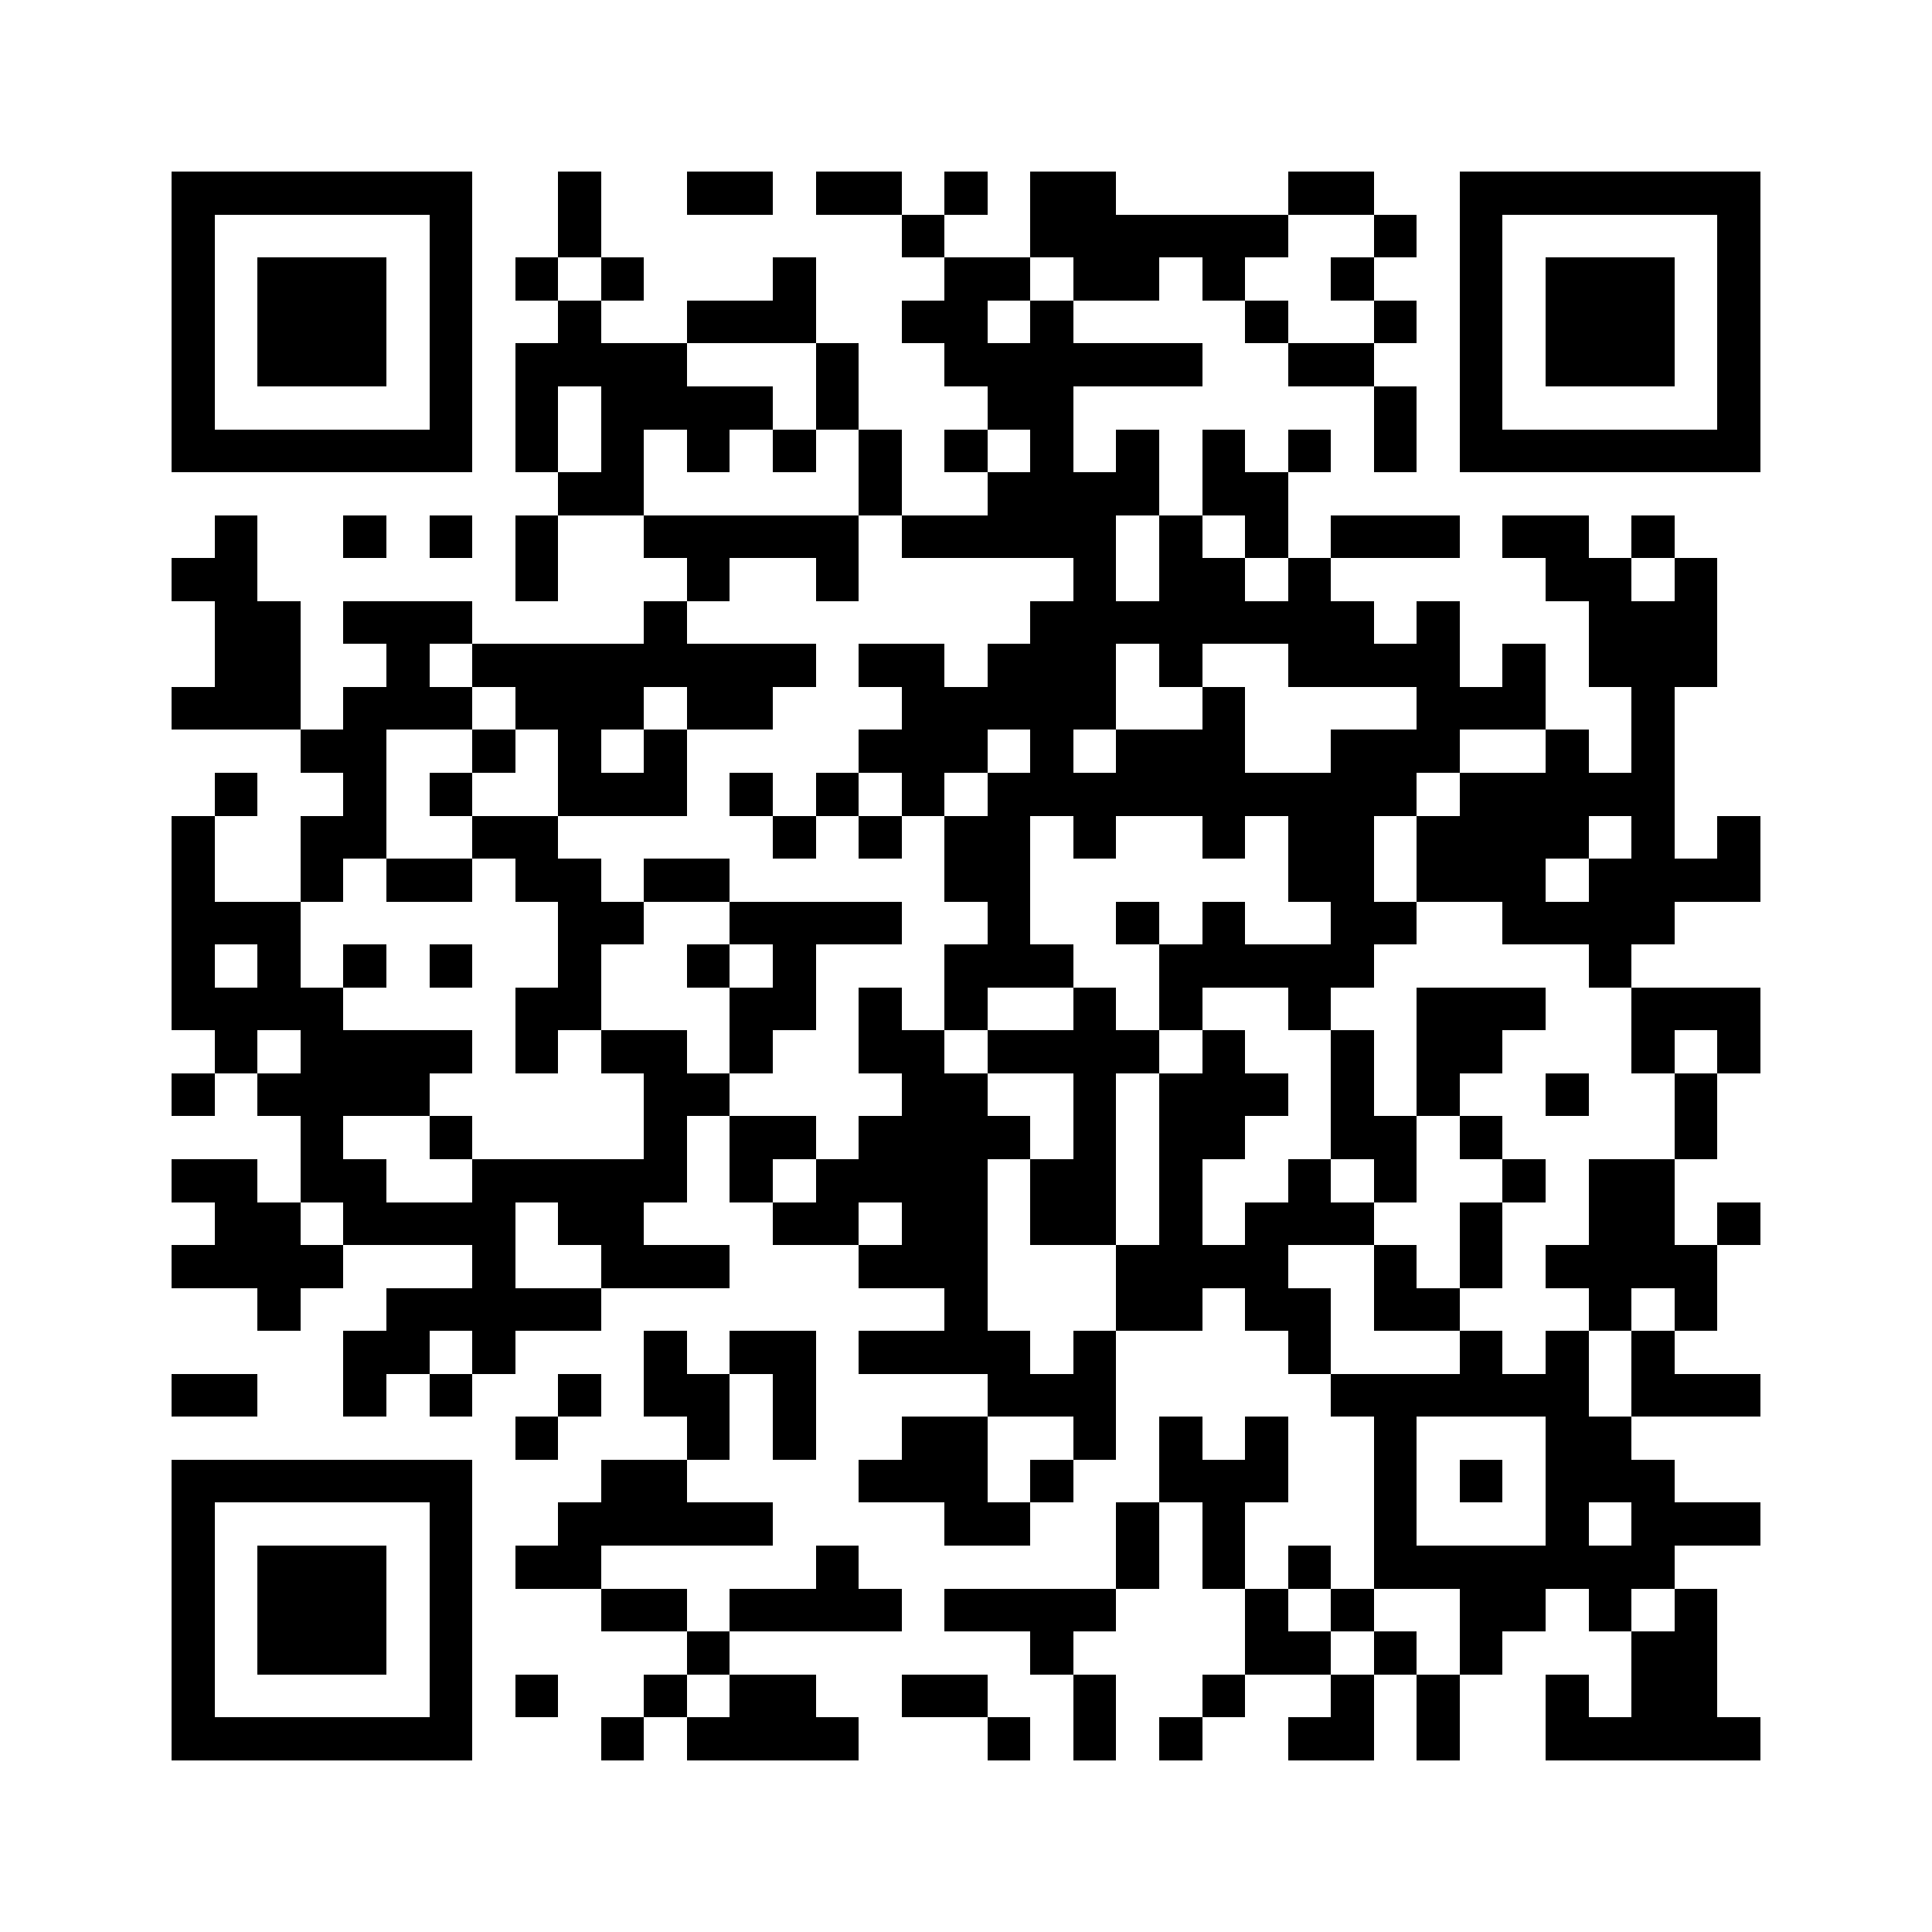 <svg xmlns="http://www.w3.org/2000/svg" viewBox="0 0 45 45" shape-rendering="crispEdges" width="900" height="900">
<rect x="0" y="0" width="45" height="45" fill="#FFF"/>
<path fill="#000" d="M4 4h7v1h-7zM13 4h1v1h-1zM16 4h2v1h-2zM19 4h2v1h-2zM22 4h1v1h-1zM24 4h2v1h-2zM30 4h2v1h-2zM34 4h7v1h-7zM4 5h1v1h-1zM10 5h1v1h-1zM13 5h1v1h-1zM21 5h1v1h-1zM24 5h6v1h-6zM32 5h1v1h-1zM34 5h1v1h-1zM40 5h1v1h-1zM4 6h1v1h-1zM6 6h3v1h-3zM10 6h1v1h-1zM12 6h1v1h-1zM14 6h1v1h-1zM18 6h1v1h-1zM22 6h2v1h-2zM25 6h2v1h-2zM28 6h1v1h-1zM31 6h1v1h-1zM34 6h1v1h-1zM36 6h3v1h-3zM40 6h1v1h-1zM4 7h1v1h-1zM6 7h3v1h-3zM10 7h1v1h-1zM13 7h1v1h-1zM16 7h3v1h-3zM21 7h2v1h-2zM24 7h1v1h-1zM29 7h1v1h-1zM32 7h1v1h-1zM34 7h1v1h-1zM36 7h3v1h-3zM40 7h1v1h-1zM4 8h1v1h-1zM6 8h3v1h-3zM10 8h1v1h-1zM12 8h4v1h-4zM19 8h1v1h-1zM22 8h6v1h-6zM30 8h2v1h-2zM34 8h1v1h-1zM36 8h3v1h-3zM40 8h1v1h-1zM4 9h1v1h-1zM10 9h1v1h-1zM12 9h1v1h-1zM14 9h4v1h-4zM19 9h1v1h-1zM23 9h2v1h-2zM32 9h1v1h-1zM34 9h1v1h-1zM40 9h1v1h-1zM4 10h7v1h-7zM12 10h1v1h-1zM14 10h1v1h-1zM16 10h1v1h-1zM18 10h1v1h-1zM20 10h1v1h-1zM22 10h1v1h-1zM24 10h1v1h-1zM26 10h1v1h-1zM28 10h1v1h-1zM30 10h1v1h-1zM32 10h1v1h-1zM34 10h7v1h-7zM13 11h2v1h-2zM20 11h1v1h-1zM23 11h4v1h-4zM28 11h2v1h-2zM5 12h1v1h-1zM8 12h1v1h-1zM10 12h1v1h-1zM12 12h1v1h-1zM15 12h5v1h-5zM21 12h5v1h-5zM27 12h1v1h-1zM29 12h1v1h-1zM31 12h3v1h-3zM35 12h2v1h-2zM38 12h1v1h-1zM4 13h2v1h-2zM12 13h1v1h-1zM16 13h1v1h-1zM19 13h1v1h-1zM25 13h1v1h-1zM27 13h2v1h-2zM30 13h1v1h-1zM36 13h2v1h-2zM39 13h1v1h-1zM5 14h2v1h-2zM8 14h3v1h-3zM15 14h1v1h-1zM24 14h8v1h-8zM33 14h1v1h-1zM37 14h3v1h-3zM5 15h2v1h-2zM9 15h1v1h-1zM11 15h8v1h-8zM20 15h2v1h-2zM23 15h3v1h-3zM27 15h1v1h-1zM30 15h4v1h-4zM35 15h1v1h-1zM37 15h3v1h-3zM4 16h3v1h-3zM8 16h3v1h-3zM12 16h3v1h-3zM16 16h2v1h-2zM21 16h5v1h-5zM28 16h1v1h-1zM33 16h3v1h-3zM38 16h1v1h-1zM7 17h2v1h-2zM11 17h1v1h-1zM13 17h1v1h-1zM15 17h1v1h-1zM20 17h3v1h-3zM24 17h1v1h-1zM26 17h3v1h-3zM31 17h3v1h-3zM36 17h1v1h-1zM38 17h1v1h-1zM5 18h1v1h-1zM8 18h1v1h-1zM10 18h1v1h-1zM13 18h3v1h-3zM17 18h1v1h-1zM19 18h1v1h-1zM21 18h1v1h-1zM23 18h10v1h-10zM34 18h5v1h-5zM4 19h1v1h-1zM7 19h2v1h-2zM11 19h2v1h-2zM18 19h1v1h-1zM20 19h1v1h-1zM22 19h2v1h-2zM25 19h1v1h-1zM28 19h1v1h-1zM30 19h2v1h-2zM33 19h4v1h-4zM38 19h1v1h-1zM40 19h1v1h-1zM4 20h1v1h-1zM7 20h1v1h-1zM9 20h2v1h-2zM12 20h2v1h-2zM15 20h2v1h-2zM22 20h2v1h-2zM30 20h2v1h-2zM33 20h3v1h-3zM37 20h4v1h-4zM4 21h3v1h-3zM13 21h2v1h-2zM17 21h4v1h-4zM23 21h1v1h-1zM26 21h1v1h-1zM28 21h1v1h-1zM31 21h2v1h-2zM35 21h4v1h-4zM4 22h1v1h-1zM6 22h1v1h-1zM8 22h1v1h-1zM10 22h1v1h-1zM13 22h1v1h-1zM16 22h1v1h-1zM18 22h1v1h-1zM22 22h3v1h-3zM27 22h5v1h-5zM37 22h1v1h-1zM4 23h4v1h-4zM12 23h2v1h-2zM17 23h2v1h-2zM20 23h1v1h-1zM22 23h1v1h-1zM25 23h1v1h-1zM27 23h1v1h-1zM30 23h1v1h-1zM33 23h3v1h-3zM38 23h3v1h-3zM5 24h1v1h-1zM7 24h4v1h-4zM12 24h1v1h-1zM14 24h2v1h-2zM17 24h1v1h-1zM20 24h2v1h-2zM23 24h4v1h-4zM28 24h1v1h-1zM31 24h1v1h-1zM33 24h2v1h-2zM38 24h1v1h-1zM40 24h1v1h-1zM4 25h1v1h-1zM6 25h4v1h-4zM15 25h2v1h-2zM21 25h2v1h-2zM25 25h1v1h-1zM27 25h3v1h-3zM31 25h1v1h-1zM33 25h1v1h-1zM36 25h1v1h-1zM39 25h1v1h-1zM7 26h1v1h-1zM10 26h1v1h-1zM15 26h1v1h-1zM17 26h2v1h-2zM20 26h4v1h-4zM25 26h1v1h-1zM27 26h2v1h-2zM31 26h2v1h-2zM34 26h1v1h-1zM39 26h1v1h-1zM4 27h2v1h-2zM7 27h2v1h-2zM11 27h5v1h-5zM17 27h1v1h-1zM19 27h4v1h-4zM24 27h2v1h-2zM27 27h1v1h-1zM30 27h1v1h-1zM32 27h1v1h-1zM35 27h1v1h-1zM37 27h2v1h-2zM5 28h2v1h-2zM8 28h4v1h-4zM13 28h2v1h-2zM18 28h2v1h-2zM21 28h2v1h-2zM24 28h2v1h-2zM27 28h1v1h-1zM29 28h3v1h-3zM34 28h1v1h-1zM37 28h2v1h-2zM40 28h1v1h-1zM4 29h4v1h-4zM11 29h1v1h-1zM14 29h3v1h-3zM20 29h3v1h-3zM26 29h4v1h-4zM32 29h1v1h-1zM34 29h1v1h-1zM36 29h4v1h-4zM6 30h1v1h-1zM9 30h5v1h-5zM22 30h1v1h-1zM26 30h2v1h-2zM29 30h2v1h-2zM32 30h2v1h-2zM37 30h1v1h-1zM39 30h1v1h-1zM8 31h2v1h-2zM11 31h1v1h-1zM15 31h1v1h-1zM17 31h2v1h-2zM20 31h4v1h-4zM25 31h1v1h-1zM30 31h1v1h-1zM34 31h1v1h-1zM36 31h1v1h-1zM38 31h1v1h-1zM4 32h2v1h-2zM8 32h1v1h-1zM10 32h1v1h-1zM13 32h1v1h-1zM15 32h2v1h-2zM18 32h1v1h-1zM23 32h3v1h-3zM31 32h6v1h-6zM38 32h3v1h-3zM12 33h1v1h-1zM16 33h1v1h-1zM18 33h1v1h-1zM21 33h2v1h-2zM25 33h1v1h-1zM27 33h1v1h-1zM29 33h1v1h-1zM32 33h1v1h-1zM36 33h2v1h-2zM4 34h7v1h-7zM14 34h2v1h-2zM20 34h3v1h-3zM24 34h1v1h-1zM27 34h3v1h-3zM32 34h1v1h-1zM34 34h1v1h-1zM36 34h3v1h-3zM4 35h1v1h-1zM10 35h1v1h-1zM13 35h5v1h-5zM22 35h2v1h-2zM26 35h1v1h-1zM28 35h1v1h-1zM32 35h1v1h-1zM36 35h1v1h-1zM38 35h3v1h-3zM4 36h1v1h-1zM6 36h3v1h-3zM10 36h1v1h-1zM12 36h2v1h-2zM19 36h1v1h-1zM26 36h1v1h-1zM28 36h1v1h-1zM30 36h1v1h-1zM32 36h7v1h-7zM4 37h1v1h-1zM6 37h3v1h-3zM10 37h1v1h-1zM14 37h2v1h-2zM17 37h4v1h-4zM22 37h4v1h-4zM29 37h1v1h-1zM31 37h1v1h-1zM34 37h2v1h-2zM37 37h1v1h-1zM39 37h1v1h-1zM4 38h1v1h-1zM6 38h3v1h-3zM10 38h1v1h-1zM16 38h1v1h-1zM24 38h1v1h-1zM29 38h2v1h-2zM32 38h1v1h-1zM34 38h1v1h-1zM38 38h2v1h-2zM4 39h1v1h-1zM10 39h1v1h-1zM12 39h1v1h-1zM15 39h1v1h-1zM17 39h2v1h-2zM21 39h2v1h-2zM25 39h1v1h-1zM28 39h1v1h-1zM31 39h1v1h-1zM33 39h1v1h-1zM36 39h1v1h-1zM38 39h2v1h-2zM4 40h7v1h-7zM14 40h1v1h-1zM16 40h4v1h-4zM23 40h1v1h-1zM25 40h1v1h-1zM27 40h1v1h-1zM30 40h2v1h-2zM33 40h1v1h-1zM36 40h5v1h-5z"/>
</svg>